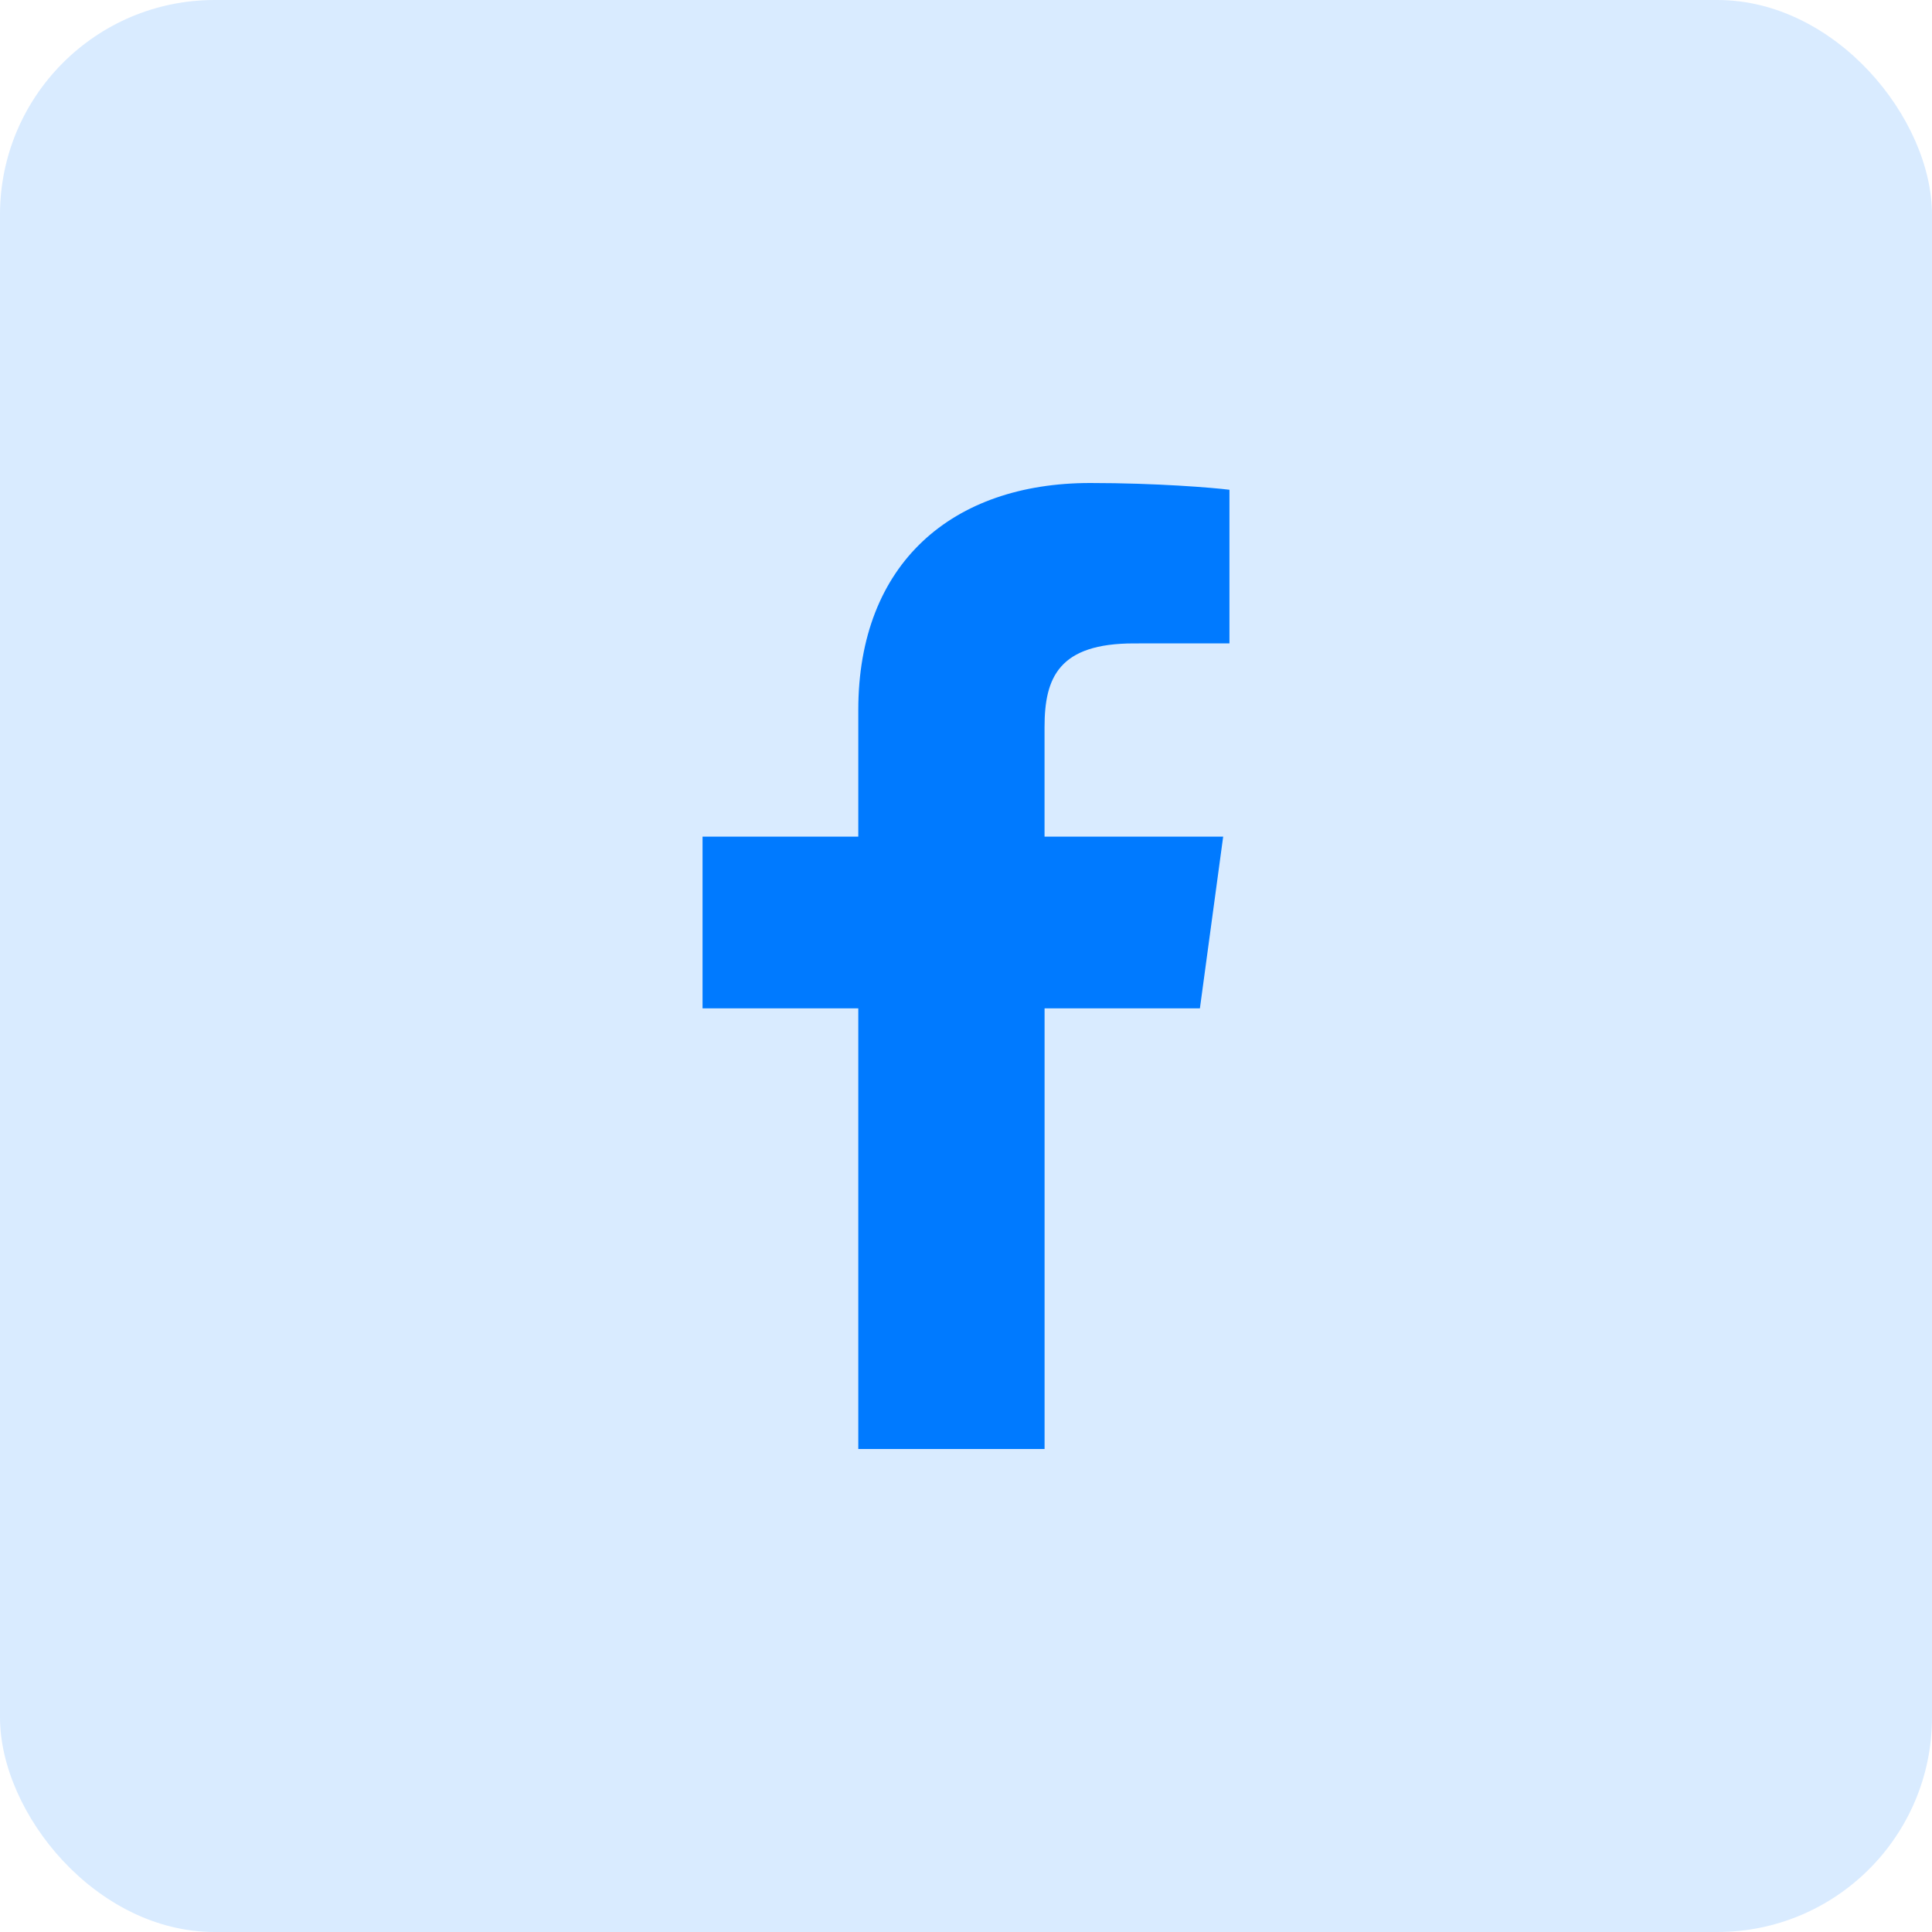 <svg width="72" height="72" viewBox="0 0 72 72" fill="none" xmlns="http://www.w3.org/2000/svg">
<rect width="72" height="72" rx="8" fill="#007AFF" fill-opacity="0.15"/>
<path d="M38.928 54V37.579H44.717L45.584 31.179H38.927V27.093C38.927 25.24 39.468 23.978 42.259 23.978L45.818 23.976V18.252C45.202 18.174 43.089 18 40.631 18C35.499 18 31.986 20.982 31.986 26.459V31.179H26.182V37.579H31.986V54H38.928V54Z" fill="#007AFF"/>
</svg>
